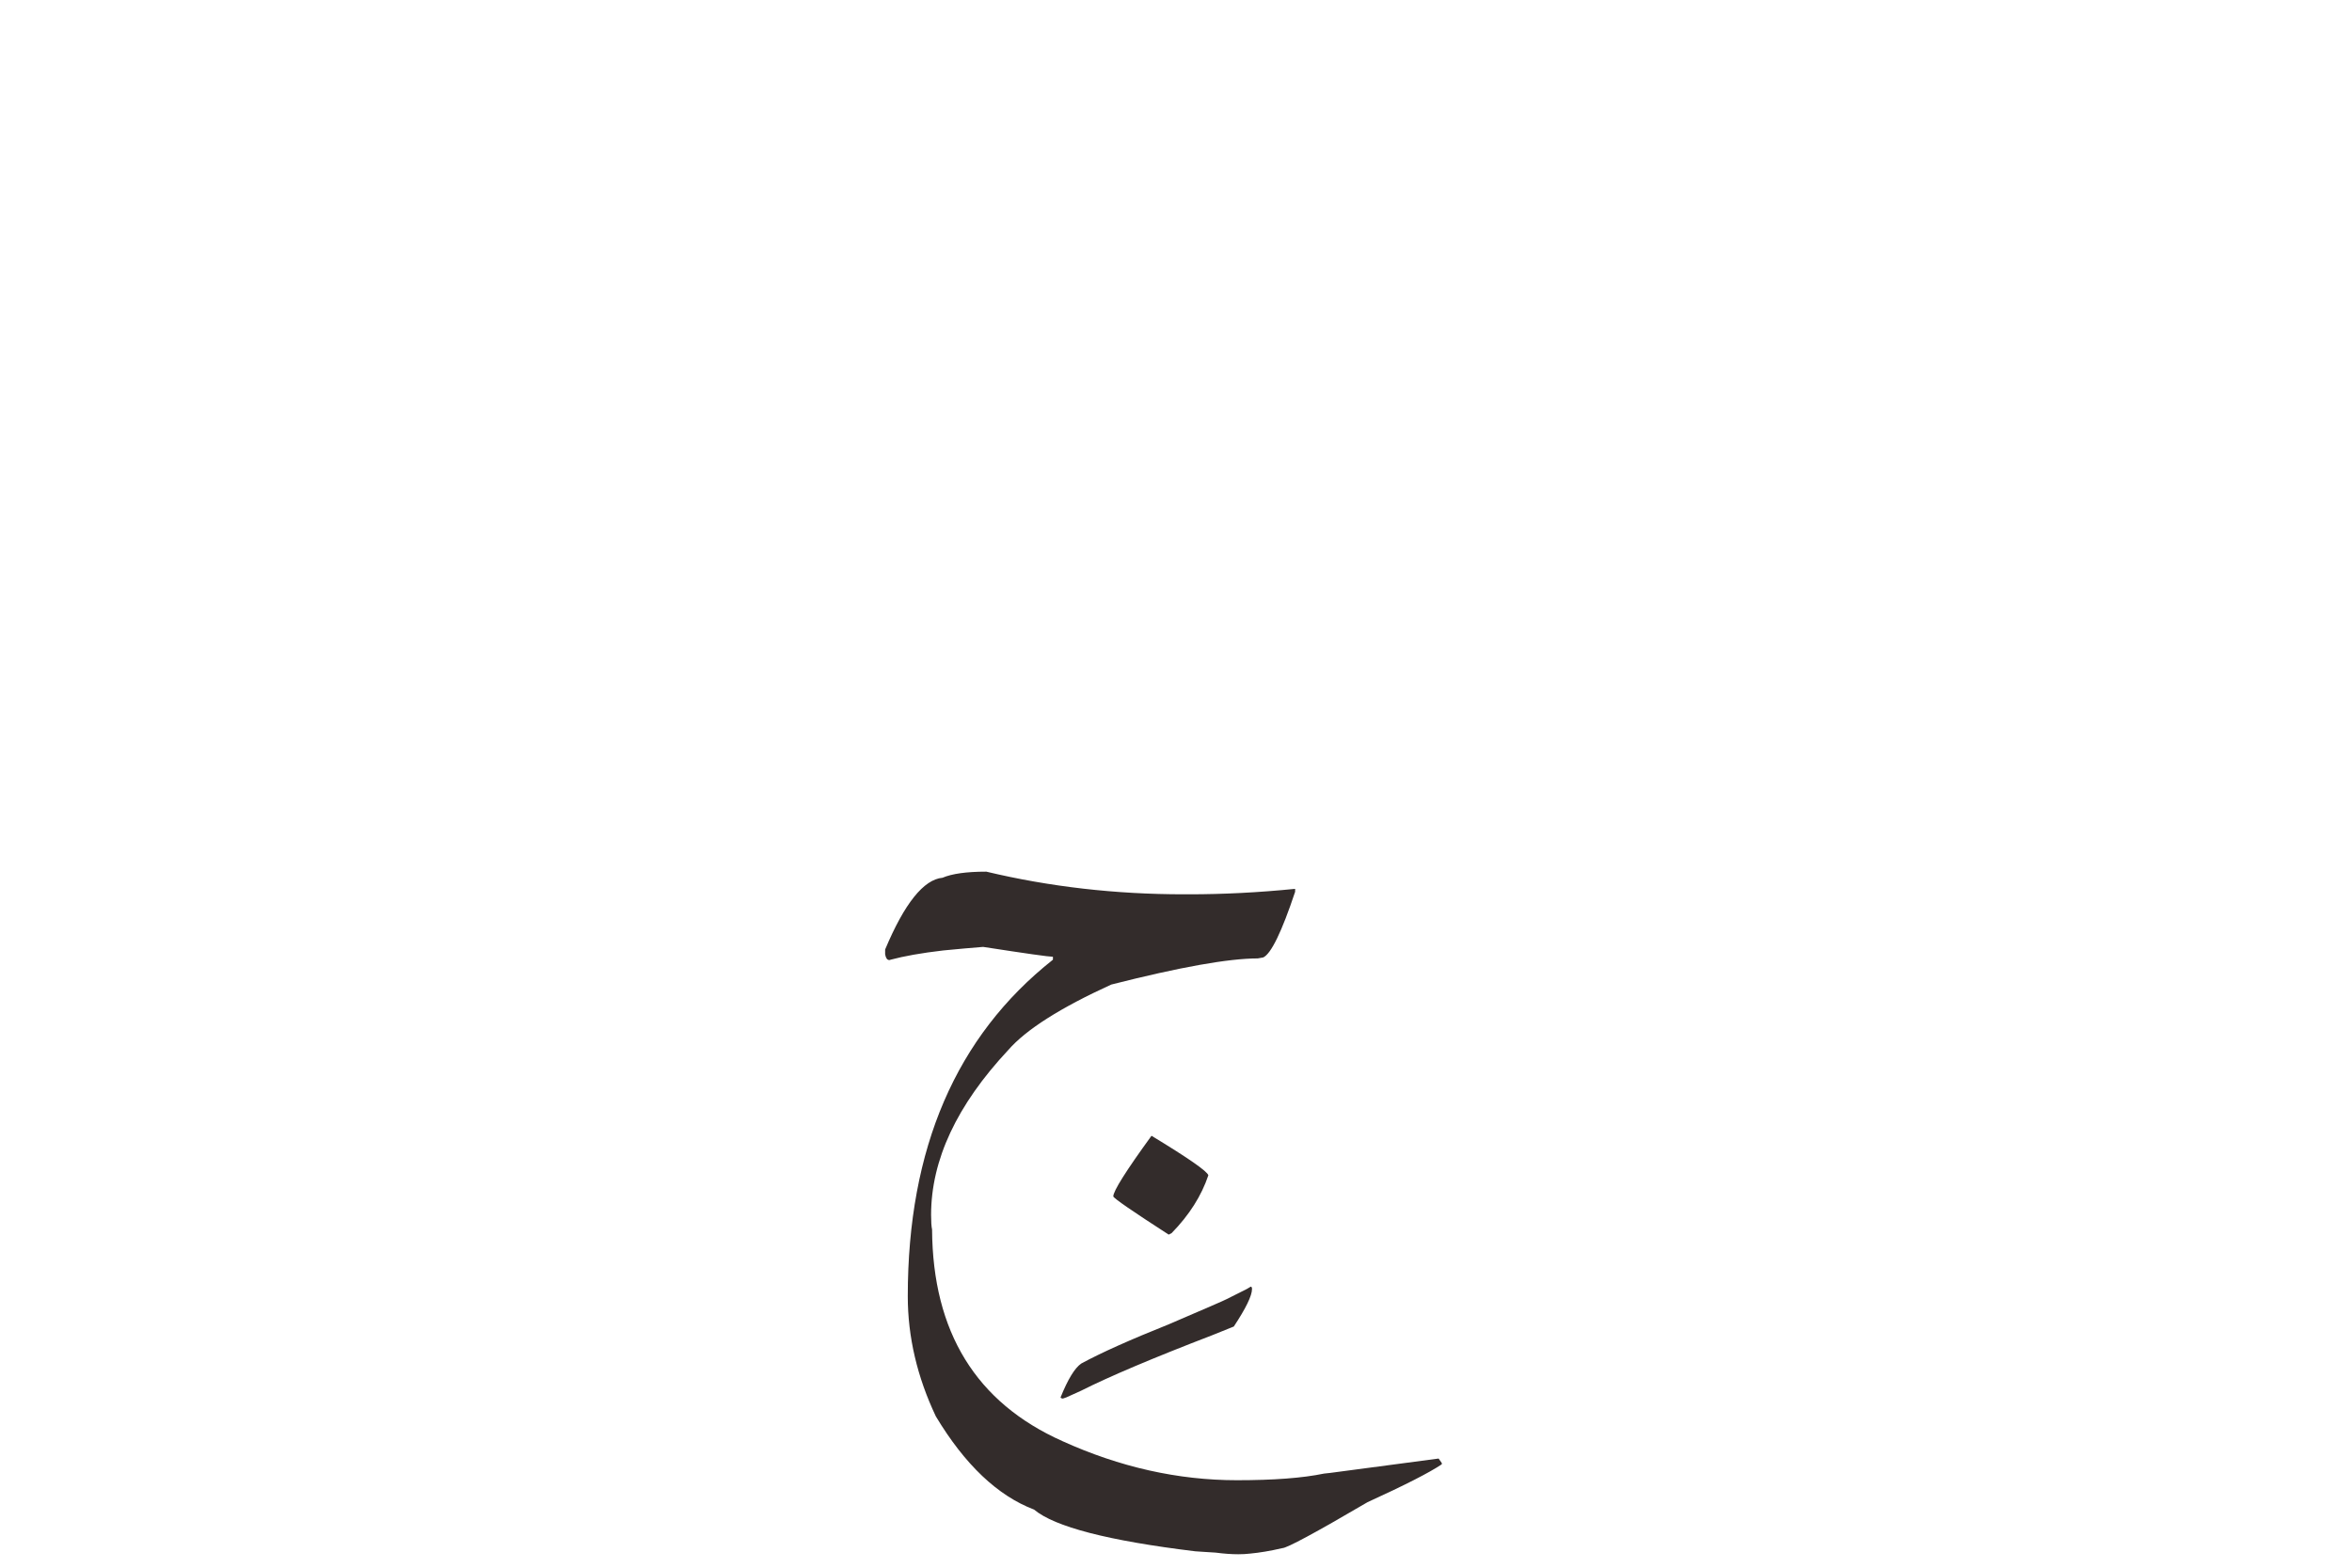 <?xml version="1.0" encoding="UTF-8"?>
<!DOCTYPE svg PUBLIC "-//W3C//DTD SVG 1.1//EN" "http://www.w3.org/Graphics/SVG/1.1/DTD/svg11.dtd">
<!-- Creator: CorelDRAW 2019 (64-Bit) -->
<svg xmlns="http://www.w3.org/2000/svg" xml:space="preserve" width="50.8mm" height="33.867mm" version="1.1" style="shape-rendering:geometricPrecision; text-rendering:geometricPrecision; image-rendering:optimizeQuality; fill-rule:evenodd; clip-rule:evenodd"
viewBox="0 0 2145.02 1430.02"
 xmlns:xlink="http://www.w3.org/1999/xlink">
 <defs>
  <style type="text/css">
   <![CDATA[
    .fil0 {fill:none}
    .fil1 {fill:#332C2B;fill-rule:nonzero}
   ]]>
  </style>
 </defs>
 <g id="KOTAKK">
  <rect class="fil0" x="-0" y="0" width="2145.02" height="1430.02"/>
 </g>
 <g id="HURUFF">
  <path class="fil1" d="M1140.64 1173.66c0.79,0 1.19,0.7 1.19,2.09 0,6.16 -5.56,17.58 -16.59,34.26l-19.46 7.85c-53.93,20.75 -93.84,37.63 -119.67,50.64l-13.6 6.16 -3.18 1.09c-1.39,-0.2 -2.09,-0.6 -2.09,-1.09 6.65,-16.48 12.91,-26.81 18.87,-30.88 17.87,-9.73 44.49,-21.65 79.74,-35.75 33.56,-14.4 51.24,-22.05 52.93,-23.04l18.37 -9.23 3.48 -2.09zm-241.12 -378.56c57.79,13.8 117.78,20.66 180.04,20.66l4.97 0c30.68,0 62.86,-1.59 96.62,-4.97l0 2.68c-12.22,36.64 -21.94,56.6 -29.1,59.88l-4.97 0.89c-26.61,0 -71.1,7.95 -133.57,23.84 -46.38,21.15 -77.66,41.01 -93.95,59.68 -46.97,50.25 -70.41,100.4 -70.41,150.45 0,6.16 0.3,10.62 0.89,13.31 0.6,93.55 40.12,157.8 118.67,192.95 52.53,23.83 105.66,35.75 159.39,35.75 33.37,0 59.88,-1.98 79.45,-6.06l5.56 -0.6 98.91 -13.11 2.88 4.07 0 1.19c-11.22,7.55 -33.77,19.06 -67.73,34.56 -47.76,28 -73.59,41.91 -77.76,41.91 -11.02,2.58 -20.75,4.17 -29.3,4.97 -3.38,0.4 -6.95,0.6 -10.83,0.6 -6.16,0 -13.11,-0.5 -20.65,-1.49l-9.53 -0.6 -9.04 -0.6c-79.35,-9.63 -128.3,-22.35 -146.98,-38.04 -33.17,-12.61 -63.06,-40.91 -89.57,-85 -17.08,-36.05 -25.62,-72.59 -25.62,-109.64 0,-134.86 44.09,-237.14 132.37,-306.96l0 -2.68c-3.67,0 -24.73,-2.98 -63.16,-8.93l-1.39 0c-9.73,0.79 -21.55,1.79 -35.55,3.18 -19.76,2.28 -35.75,5.16 -47.96,8.44 -0.4,0.2 -0.79,0.3 -1.19,0.3 -1.89,0 -3.18,-1.79 -3.77,-5.26l0 -4.37c17.68,-42.11 35.16,-63.86 52.33,-65.44 8.54,-3.67 21.85,-5.56 39.92,-5.56zm150.65 240.92c33.57,20.36 50.85,32.37 51.84,36.05 -6.26,18.67 -17.38,36.25 -33.47,52.73l-2.68 1.39c-33.07,-21.35 -49.95,-32.97 -50.55,-34.86 0,-4.87 11.62,-23.34 34.86,-55.31z"/>
 </g>
</svg>
